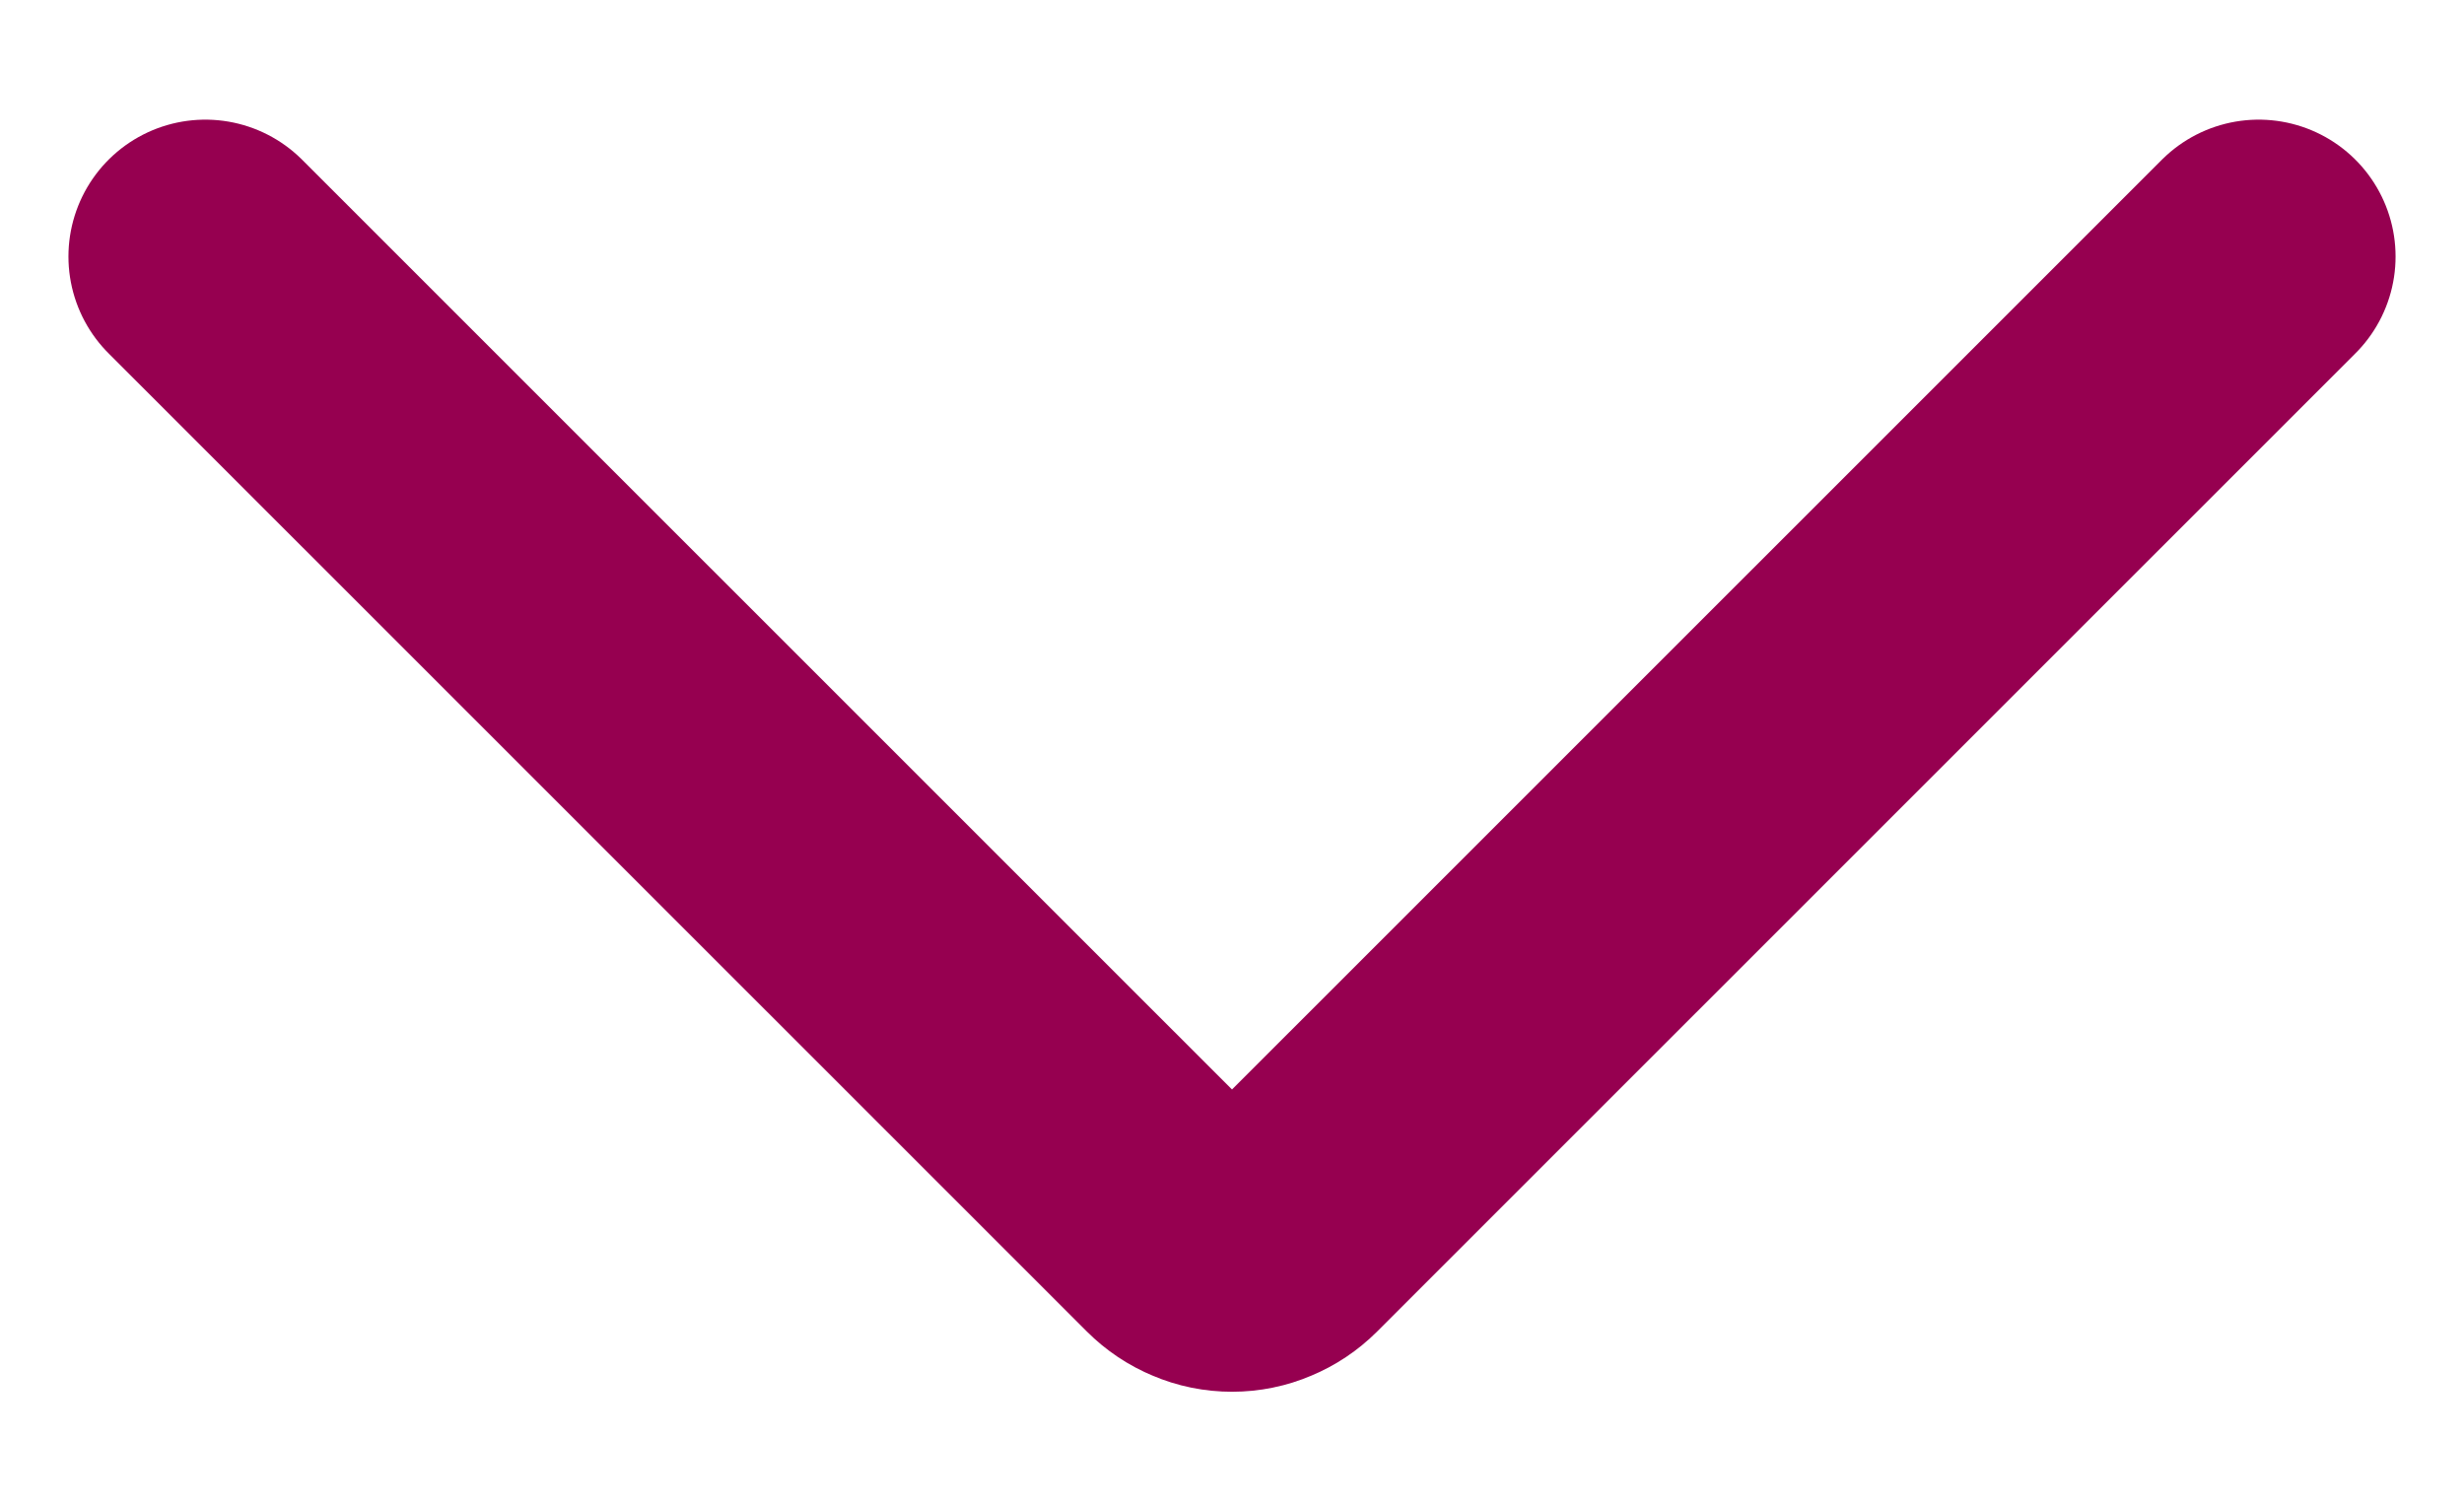 <svg width="18" height="11" viewBox="0 0 18 11" fill="none" xmlns="http://www.w3.org/2000/svg">
  <path
    d="M16.5 1.874L9.353 9.02C9.307 9.066 9.252 9.103 9.191 9.128C9.131 9.154 9.066 9.167 9 9.167C8.934 9.167 8.869 9.154 8.809 9.128C8.748 9.103 8.693 9.066 8.647 9.02L1.5 1.874"
    stroke="#960050" stroke-width="2" stroke-linecap="round" stroke-linejoin="round"/>
</svg>
